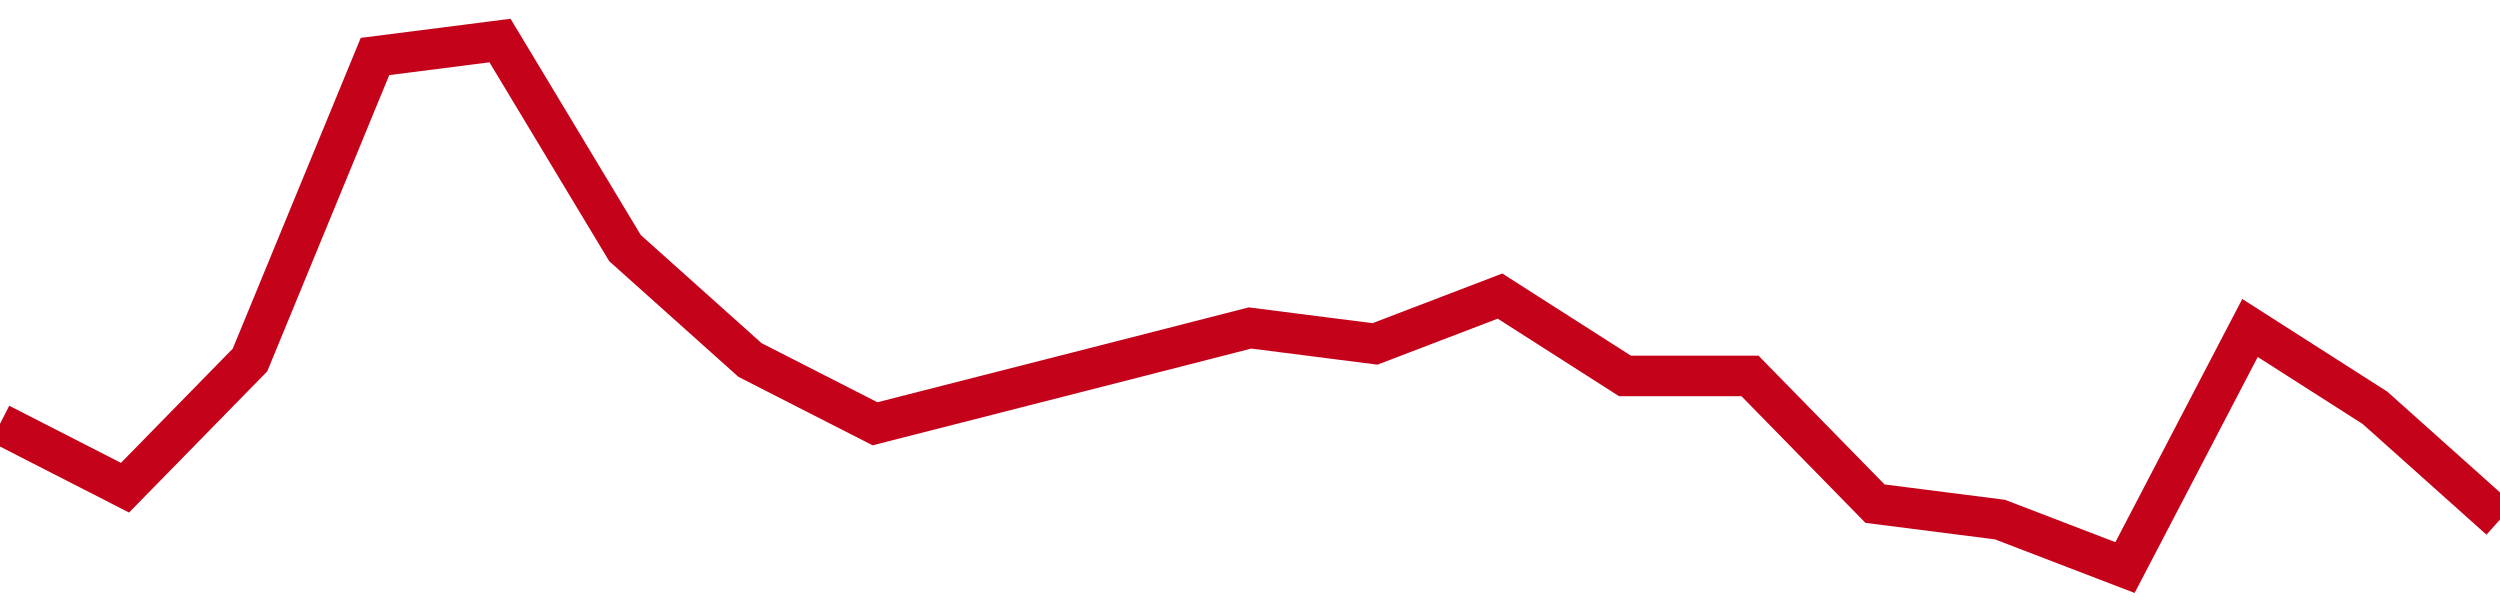 <!-- Generated with https://github.com/jxxe/sparkline/ --><svg viewBox="0 0 185 45" class="sparkline" xmlns="http://www.w3.org/2000/svg"><path class="sparkline--fill" d="M 0 31.36 L 0 31.36 L 9.25 36.09 L 18.5 26.64 L 27.75 4.18 L 37 3 L 46.25 18.36 L 55.5 26.64 L 64.75 31.36 L 74 29 L 83.25 26.64 L 92.5 24.27 L 101.75 25.45 L 111 21.91 L 120.25 27.82 L 129.5 27.82 L 138.75 37.27 L 148 38.45 L 157.25 42 L 166.5 24.27 L 175.75 30.18 L 185 38.45 V 45 L 0 45 Z" stroke="none" fill="none" ></path><path class="sparkline--line" d="M 0 31.36 L 0 31.36 L 9.25 36.09 L 18.5 26.64 L 27.75 4.18 L 37 3 L 46.25 18.36 L 55.5 26.64 L 64.75 31.36 L 74 29 L 83.25 26.64 L 92.5 24.27 L 101.75 25.45 L 111 21.91 L 120.25 27.82 L 129.5 27.82 L 138.75 37.27 L 148 38.45 L 157.25 42 L 166.5 24.27 L 175.75 30.18 L 185 38.45" fill="none" stroke-width="3" stroke="#C4021A" ></path></svg>